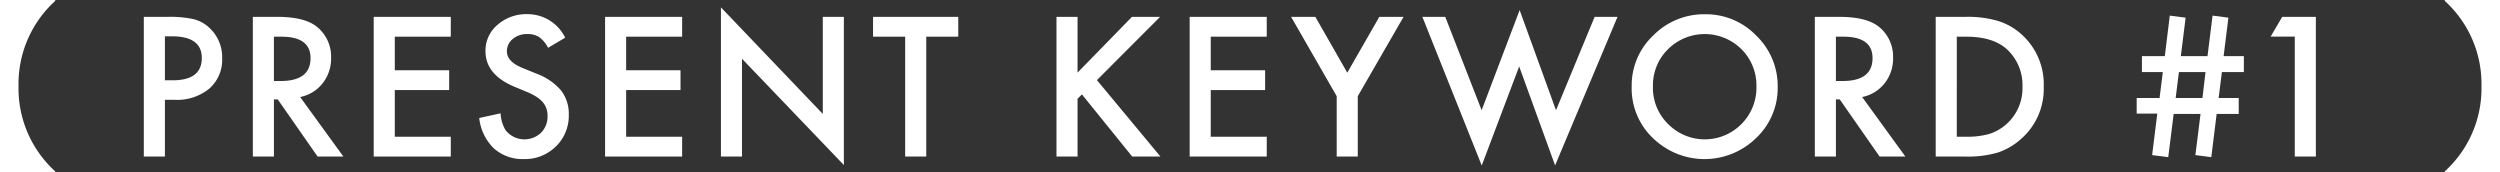 <svg xmlns="http://www.w3.org/2000/svg" viewBox="0 0 377.849 26.04"><rect x="0" y="0" width="377.849" height="26.04" fill="#333333" stroke="none"/><defs><style>.cls-1{fill:#fff;}</style></defs><g id="レイヤー_2" data-name="レイヤー 2"><g id="object"><path class="cls-1" d="M0,0H8.344V.14a16.943,16.943,0,0,0-5.544,12.88,16.942,16.942,0,0,0,5.544,12.88v.14H0Z"/><path class="cls-1" d="M24.923,15.087v8.572H21.737V2.55h3.609a16.281,16.281,0,0,1,4.006.369A5.375,5.375,0,0,1,31.759,4.314a6.009,6.009,0,0,1,1.818,4.484,5.787,5.787,0,0,1-1.941,4.594,7.682,7.682,0,0,1-5.236,1.695Zm0-2.953H26.112q4.389,0,4.389-3.377,0-3.267-4.525-3.268H24.923Z"/><path class="cls-1" d="M45.364,14.664l6.535,8.996H48.003L41.974,15.019h-.574v8.641H38.214V2.55h3.732q4.184,0,6.043,1.572A5.777,5.777,0,0,1,50.04,8.744a5.998,5.998,0,0,1-1.285,3.855A5.731,5.731,0,0,1,45.364,14.664Zm-3.965-2.42h1.012q4.525,0,4.525-3.459,0-3.24-4.402-3.24H41.399Z"/><path class="cls-1" d="M68.131,5.544H59.668V10.617h8.217v2.994H59.668v7.055h8.463v2.994H56.482V2.55H68.131Z"/><path class="cls-1" d="M85.42,5.695l-2.584,1.531a4.447,4.447,0,0,0-1.381-1.641,3.224,3.224,0,0,0-1.764-.438,3.26,3.26,0,0,0-2.201.752,2.332,2.332,0,0,0-.875,1.859q0,1.545,2.297,2.488l2.105.861A8.988,8.988,0,0,1,84.777,13.645a5.716,5.716,0,0,1,1.189,3.671,6.45,6.45,0,0,1-1.941,4.812,6.663,6.663,0,0,1-4.854,1.914,6.492,6.492,0,0,1-4.539-1.627,7.492,7.492,0,0,1-2.201-4.58l3.227-.711a5.491,5.491,0,0,0,.766,2.57,3.638,3.638,0,0,0,5.346.369,3.452,3.452,0,0,0,.984-2.529,3.54,3.54,0,0,0-.171-1.128,2.873,2.873,0,0,0-.533-.943,4.263,4.263,0,0,0-.937-.807,9.067,9.067,0,0,0-1.367-.718L77.709,13.091q-4.334-1.832-4.334-5.359a5.086,5.086,0,0,1,1.818-3.979,6.572,6.572,0,0,1,4.525-1.613A6.319,6.319,0,0,1,85.42,5.695Z"/><path class="cls-1" d="M103.098,5.544H94.635V10.617h8.217v2.994h-8.217v7.055h8.463v2.994H91.45V2.55h11.648Z"/><path class="cls-1" d="M108.962,23.66V1.115l15.395,16.105V2.55H127.542V24.945L112.147,8.88v14.779Z"/><path class="cls-1" d="M139.993,5.544V23.66h-3.186V5.544h-4.854V2.55h12.879V5.544Z"/><path class="cls-1" d="M162.862,10.972l8.217-8.422h4.252l-9.543,9.557,9.598,11.553h-4.266l-7.602-9.393-.656.656v8.736h-3.186V2.55h3.186Z"/><path class="cls-1" d="M191.455,5.544H182.992V10.617h8.217v2.994h-8.217v7.055h8.463v2.994H179.806V2.55h11.648Z"/><path class="cls-1" d="M202.029,14.541,195.138,2.55h3.664l4.826,8.436,4.84-8.436h3.664l-6.918,11.99v9.119h-3.186Z"/><path class="cls-1" d="M218.438,2.55l5.496,14.109L229.677,1.525l5.496,15.135,5.838-14.109h3.459l-9.434,22.449-5.428-14.957-5.66,14.971L214.979,2.55Z"/><path class="cls-1" d="M246.613,13.009A10.338,10.338,0,0,1,249.881,5.353a10.754,10.754,0,0,1,7.82-3.199,10.556,10.556,0,0,1,7.738,3.227,10.549,10.549,0,0,1,3.24,7.752,10.381,10.381,0,0,1-3.254,7.725,11.155,11.155,0,0,1-15.23.355A10.371,10.371,0,0,1,246.613,13.009Zm3.213.041a7.628,7.628,0,0,0,2.352,5.756,7.789,7.789,0,0,0,11.006-.041A7.774,7.774,0,0,0,265.467,13.105a7.736,7.736,0,0,0-2.256-5.66,7.872,7.872,0,0,0-11.115,0A7.615,7.615,0,0,0,249.826,13.05Z"/><path class="cls-1" d="M281.443,14.664l6.535,8.996H284.082l-6.029-8.641h-.574v8.641H274.293V2.55h3.732q4.184,0,6.043,1.572a5.777,5.777,0,0,1,2.051,4.621,5.998,5.998,0,0,1-1.285,3.855A5.729,5.729,0,0,1,281.443,14.664Zm-3.965-2.42h1.012q4.525,0,4.525-3.459,0-3.24-4.402-3.24h-1.135Z"/><path class="cls-1" d="M292.562,23.66V2.55h4.43a16.131,16.131,0,0,1,5.031.629,9.42,9.42,0,0,1,3.596,2.092,10.102,10.102,0,0,1,3.268,7.834,10.006,10.006,0,0,1-3.404,7.875,9.936,9.936,0,0,1-3.582,2.092,16.3,16.3,0,0,1-4.963.588Zm3.186-2.994h1.436a11.982,11.982,0,0,0,3.568-.451,7.246,7.246,0,0,0,4.922-7.109,7.336,7.336,0,0,0-2.324-5.633q-2.092-1.928-6.166-1.928h-1.436Z"/><path class="cls-1" d="M339.138,8.484v2.406h-3.322l-.492,3.924h3.035v2.406H335.023l-.807,6.535-2.406-.314.779-6.221h-4.061l-.82,6.535-2.434-.314.779-6.275H322.937V14.814h3.459l.492-3.924H323.73V8.484h3.459l.752-6.125,2.393.314-.725,5.811h4.033l.766-6.125,2.393.314-.725,5.811Zm-5.797,2.406h-4.02l-.492,3.924h4.047Z"/><path class="cls-1" d="M346.832,5.531h-3.65l1.75-2.98h5.086V23.66h-3.186Z"/><path class="cls-1" d="M377.849,0V26.04h-8.344v-.14a16.94,16.94,0,0,0,5.544-12.88A16.942,16.942,0,0,0,369.505.14V0Z"/></g></g></svg>